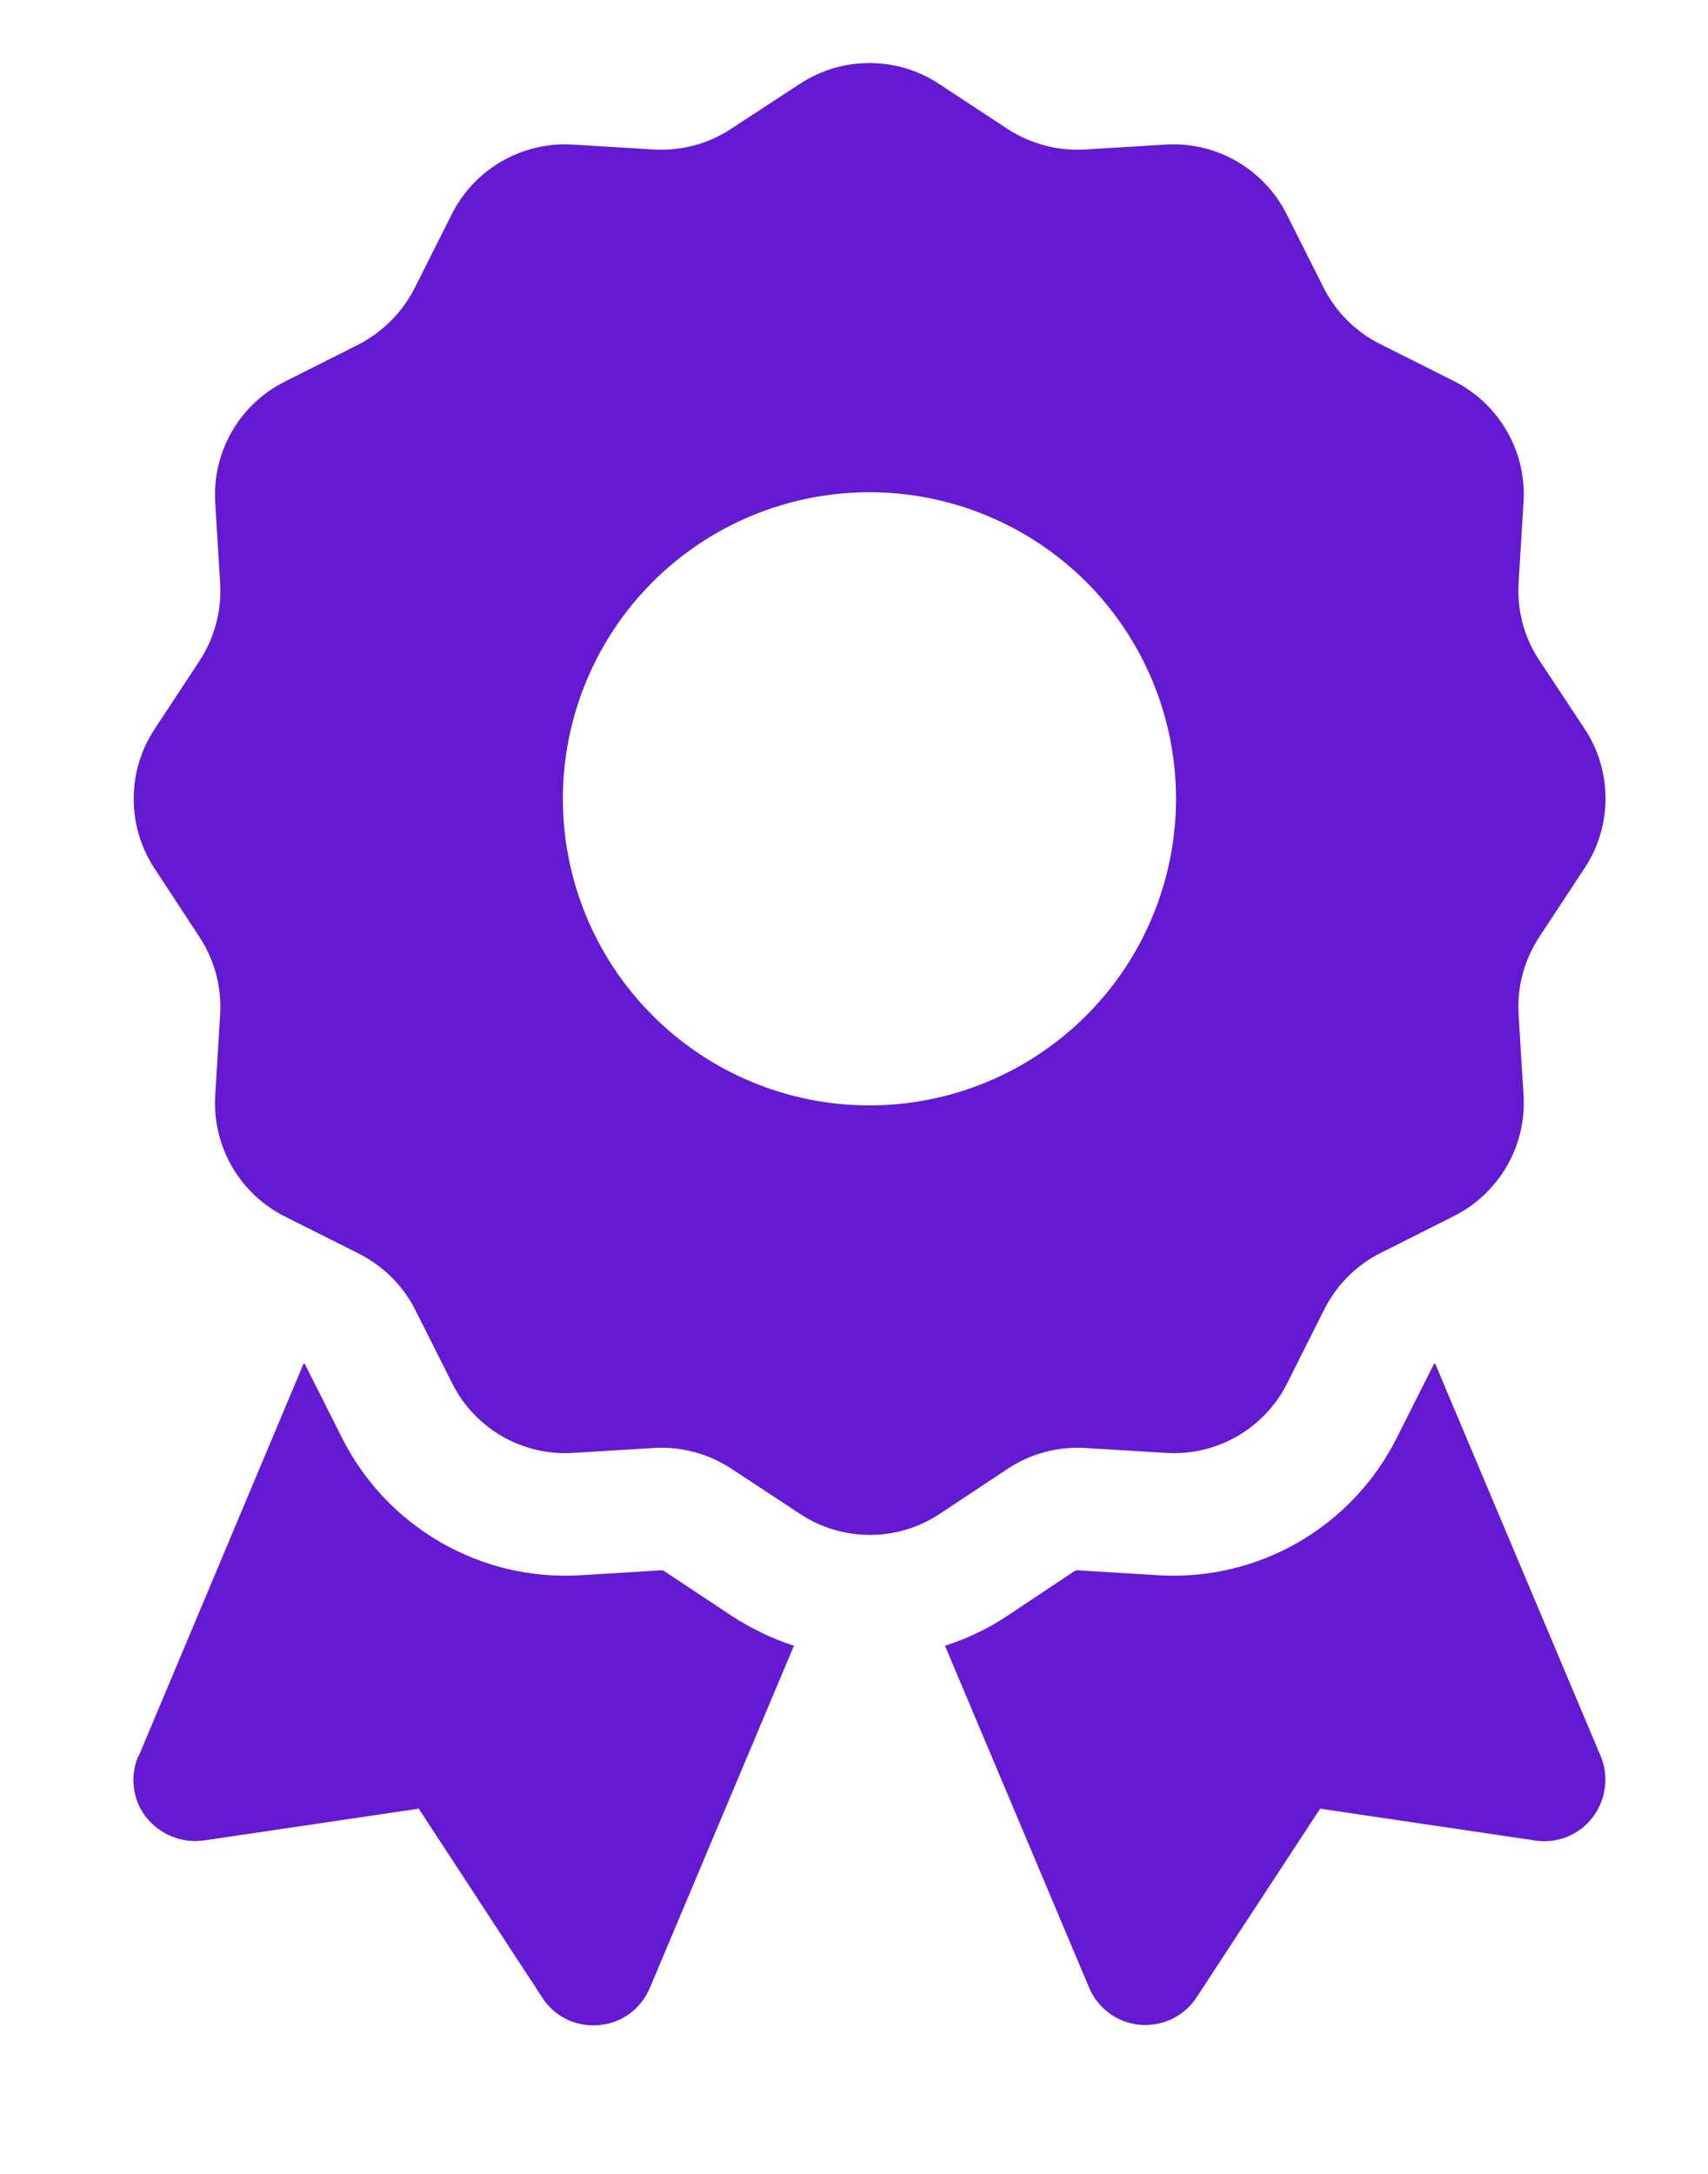 <svg width="11" height="14" viewBox="0 0 11 14" fill="none" xmlns="http://www.w3.org/2000/svg">
<path d="M5.15 0.541C5.422 0.361 5.777 0.361 6.049 0.541L6.488 0.83C6.636 0.926 6.809 0.973 6.984 0.963L7.51 0.931C7.835 0.912 8.141 1.089 8.287 1.381L8.524 1.852C8.603 2.01 8.731 2.136 8.887 2.215L9.363 2.454C9.654 2.6 9.832 2.906 9.812 3.232L9.78 3.757C9.77 3.933 9.817 4.108 9.914 4.253L10.205 4.693C10.385 4.964 10.385 5.32 10.205 5.591L9.914 6.033C9.817 6.181 9.77 6.354 9.78 6.529L9.812 7.055C9.832 7.38 9.654 7.686 9.363 7.832L8.892 8.069C8.734 8.148 8.608 8.276 8.529 8.432L8.29 8.908C8.144 9.199 7.838 9.377 7.512 9.357L6.986 9.325C6.811 9.315 6.636 9.362 6.49 9.459L6.051 9.75C5.78 9.93 5.424 9.93 5.153 9.75L4.711 9.459C4.563 9.362 4.39 9.315 4.215 9.325L3.689 9.357C3.363 9.377 3.057 9.199 2.912 8.908L2.675 8.437C2.596 8.279 2.467 8.153 2.312 8.074L1.836 7.835C1.544 7.689 1.367 7.383 1.386 7.057L1.418 6.531C1.428 6.356 1.381 6.181 1.285 6.035L0.996 5.594C0.816 5.322 0.816 4.967 0.996 4.695L1.285 4.256C1.381 4.108 1.428 3.935 1.418 3.76L1.386 3.234C1.367 2.908 1.544 2.602 1.836 2.457L2.307 2.22C2.465 2.138 2.593 2.01 2.672 1.852L2.909 1.381C3.055 1.089 3.361 0.912 3.687 0.931L4.212 0.963C4.388 0.973 4.563 0.926 4.708 0.83L5.15 0.541ZM7.574 5.144C7.574 4.621 7.366 4.118 6.996 3.748C6.625 3.378 6.123 3.17 5.599 3.17C5.076 3.17 4.573 3.378 4.203 3.748C3.833 4.118 3.625 4.621 3.625 5.144C3.625 5.668 3.833 6.17 4.203 6.54C4.573 6.911 5.076 7.119 5.599 7.119C6.123 7.119 6.625 6.911 6.996 6.54C7.366 6.17 7.574 5.668 7.574 5.144ZM0.893 11.31L1.956 8.78C1.961 8.782 1.964 8.785 1.966 8.79L2.203 9.261C2.492 9.834 3.092 10.182 3.733 10.145L4.259 10.113C4.264 10.113 4.272 10.113 4.276 10.117L4.716 10.409C4.842 10.49 4.975 10.554 5.113 10.599L4.185 12.803C4.128 12.938 4.003 13.03 3.857 13.042C3.711 13.055 3.571 12.988 3.492 12.864L2.697 11.648L1.312 11.853C1.172 11.872 1.031 11.816 0.942 11.704C0.853 11.593 0.836 11.44 0.89 11.31H0.893ZM7.014 12.8L6.086 10.599C6.224 10.554 6.357 10.493 6.483 10.409L6.922 10.117C6.927 10.115 6.932 10.113 6.94 10.113L7.465 10.145C8.107 10.182 8.707 9.834 8.995 9.261L9.232 8.79C9.235 8.785 9.237 8.782 9.242 8.78L10.309 11.31C10.363 11.44 10.343 11.591 10.257 11.704C10.17 11.818 10.027 11.875 9.886 11.853L8.502 11.648L7.707 12.862C7.628 12.985 7.487 13.052 7.342 13.04C7.196 13.027 7.07 12.934 7.014 12.8Z" fill="#6419D2"/>
</svg>
